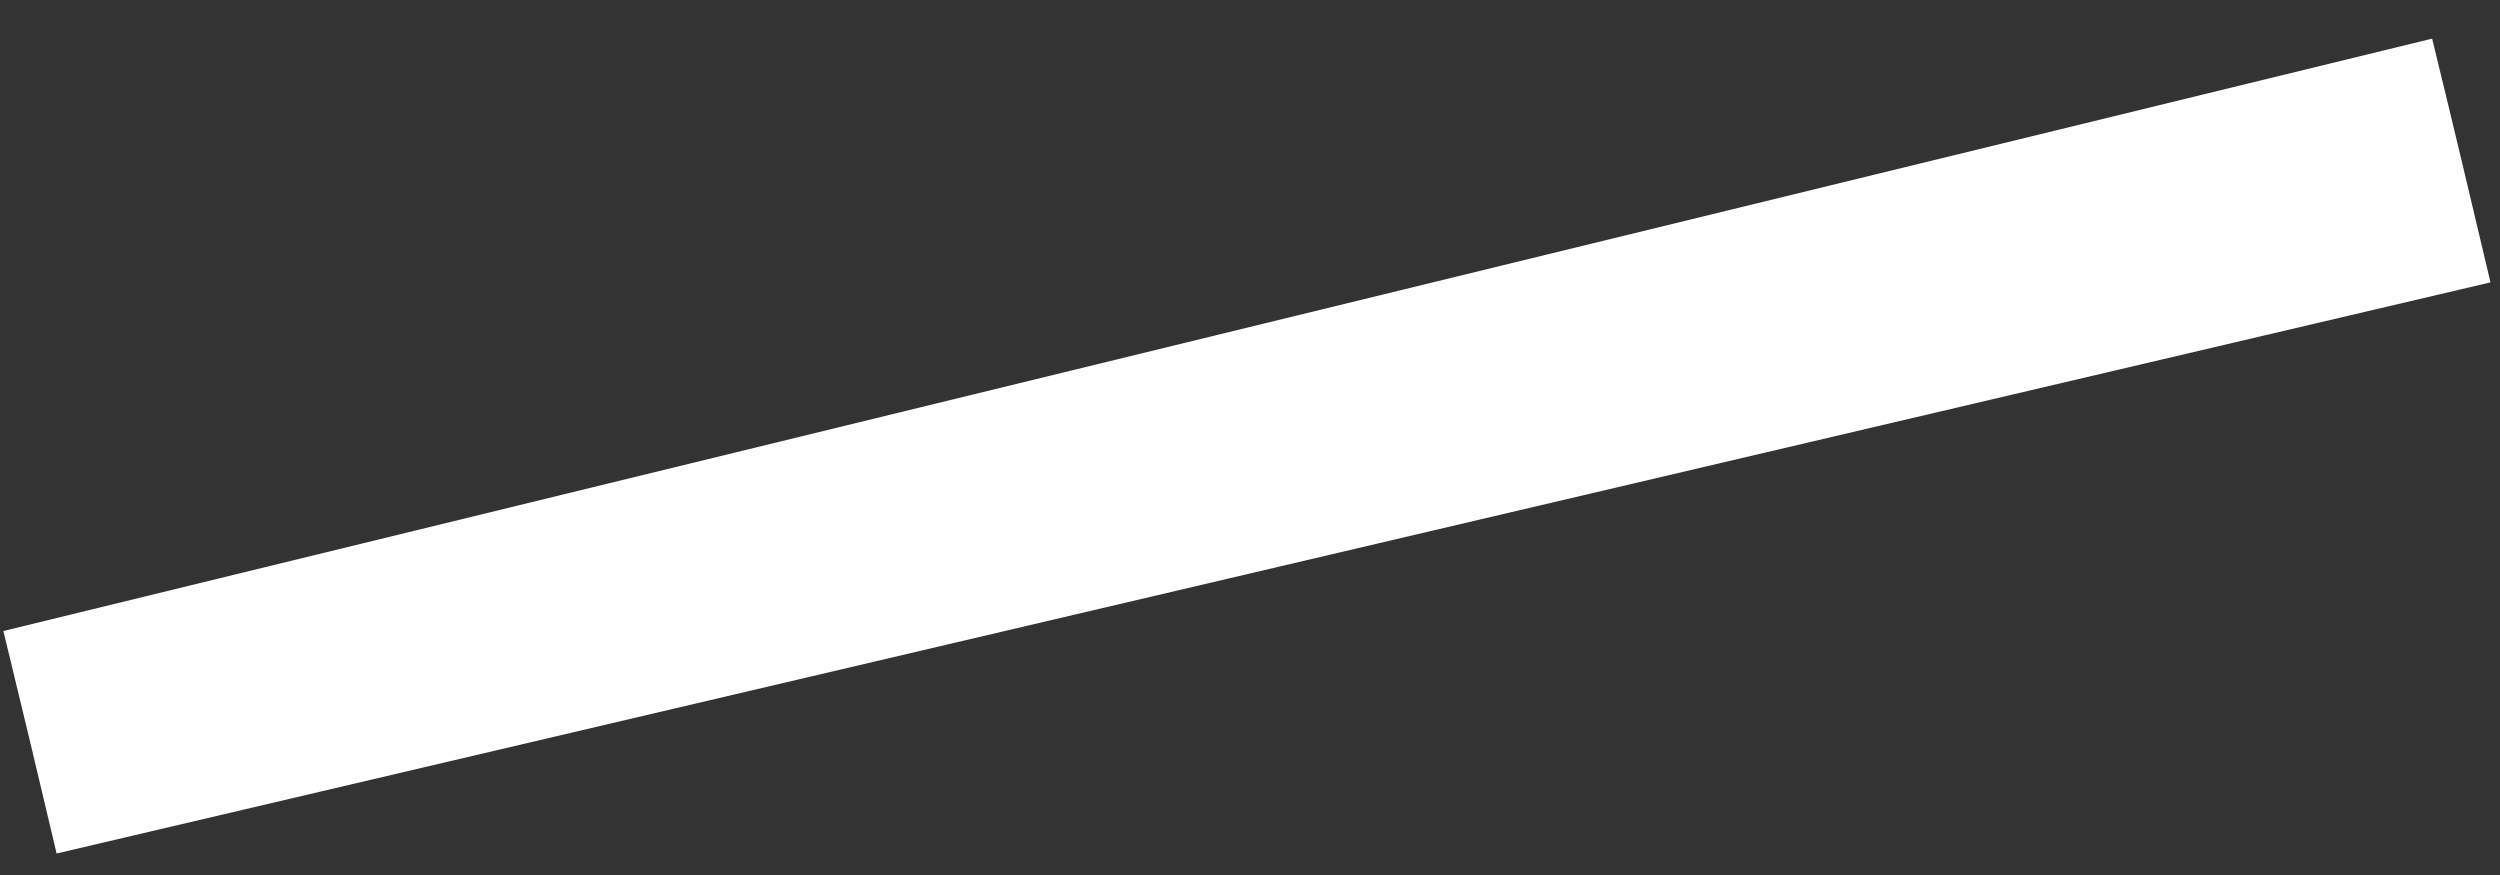 <?xml version="1.0" encoding="UTF-8"?> <svg xmlns="http://www.w3.org/2000/svg" width="20" height="7" viewBox="0 0 20 7" fill="none"><rect x="0" y="0" width="20" height="7" fill="#333333" stroke="none"/> <path fill-rule="evenodd" clip-rule="evenodd" d="M19.924 2.259L0.453 6.828C0.313 6.233 0.171 5.64 0.027 5.048L19.457 0.309C19.616 0.958 19.77 1.608 19.924 2.259Z" fill="white"></path> </svg> 